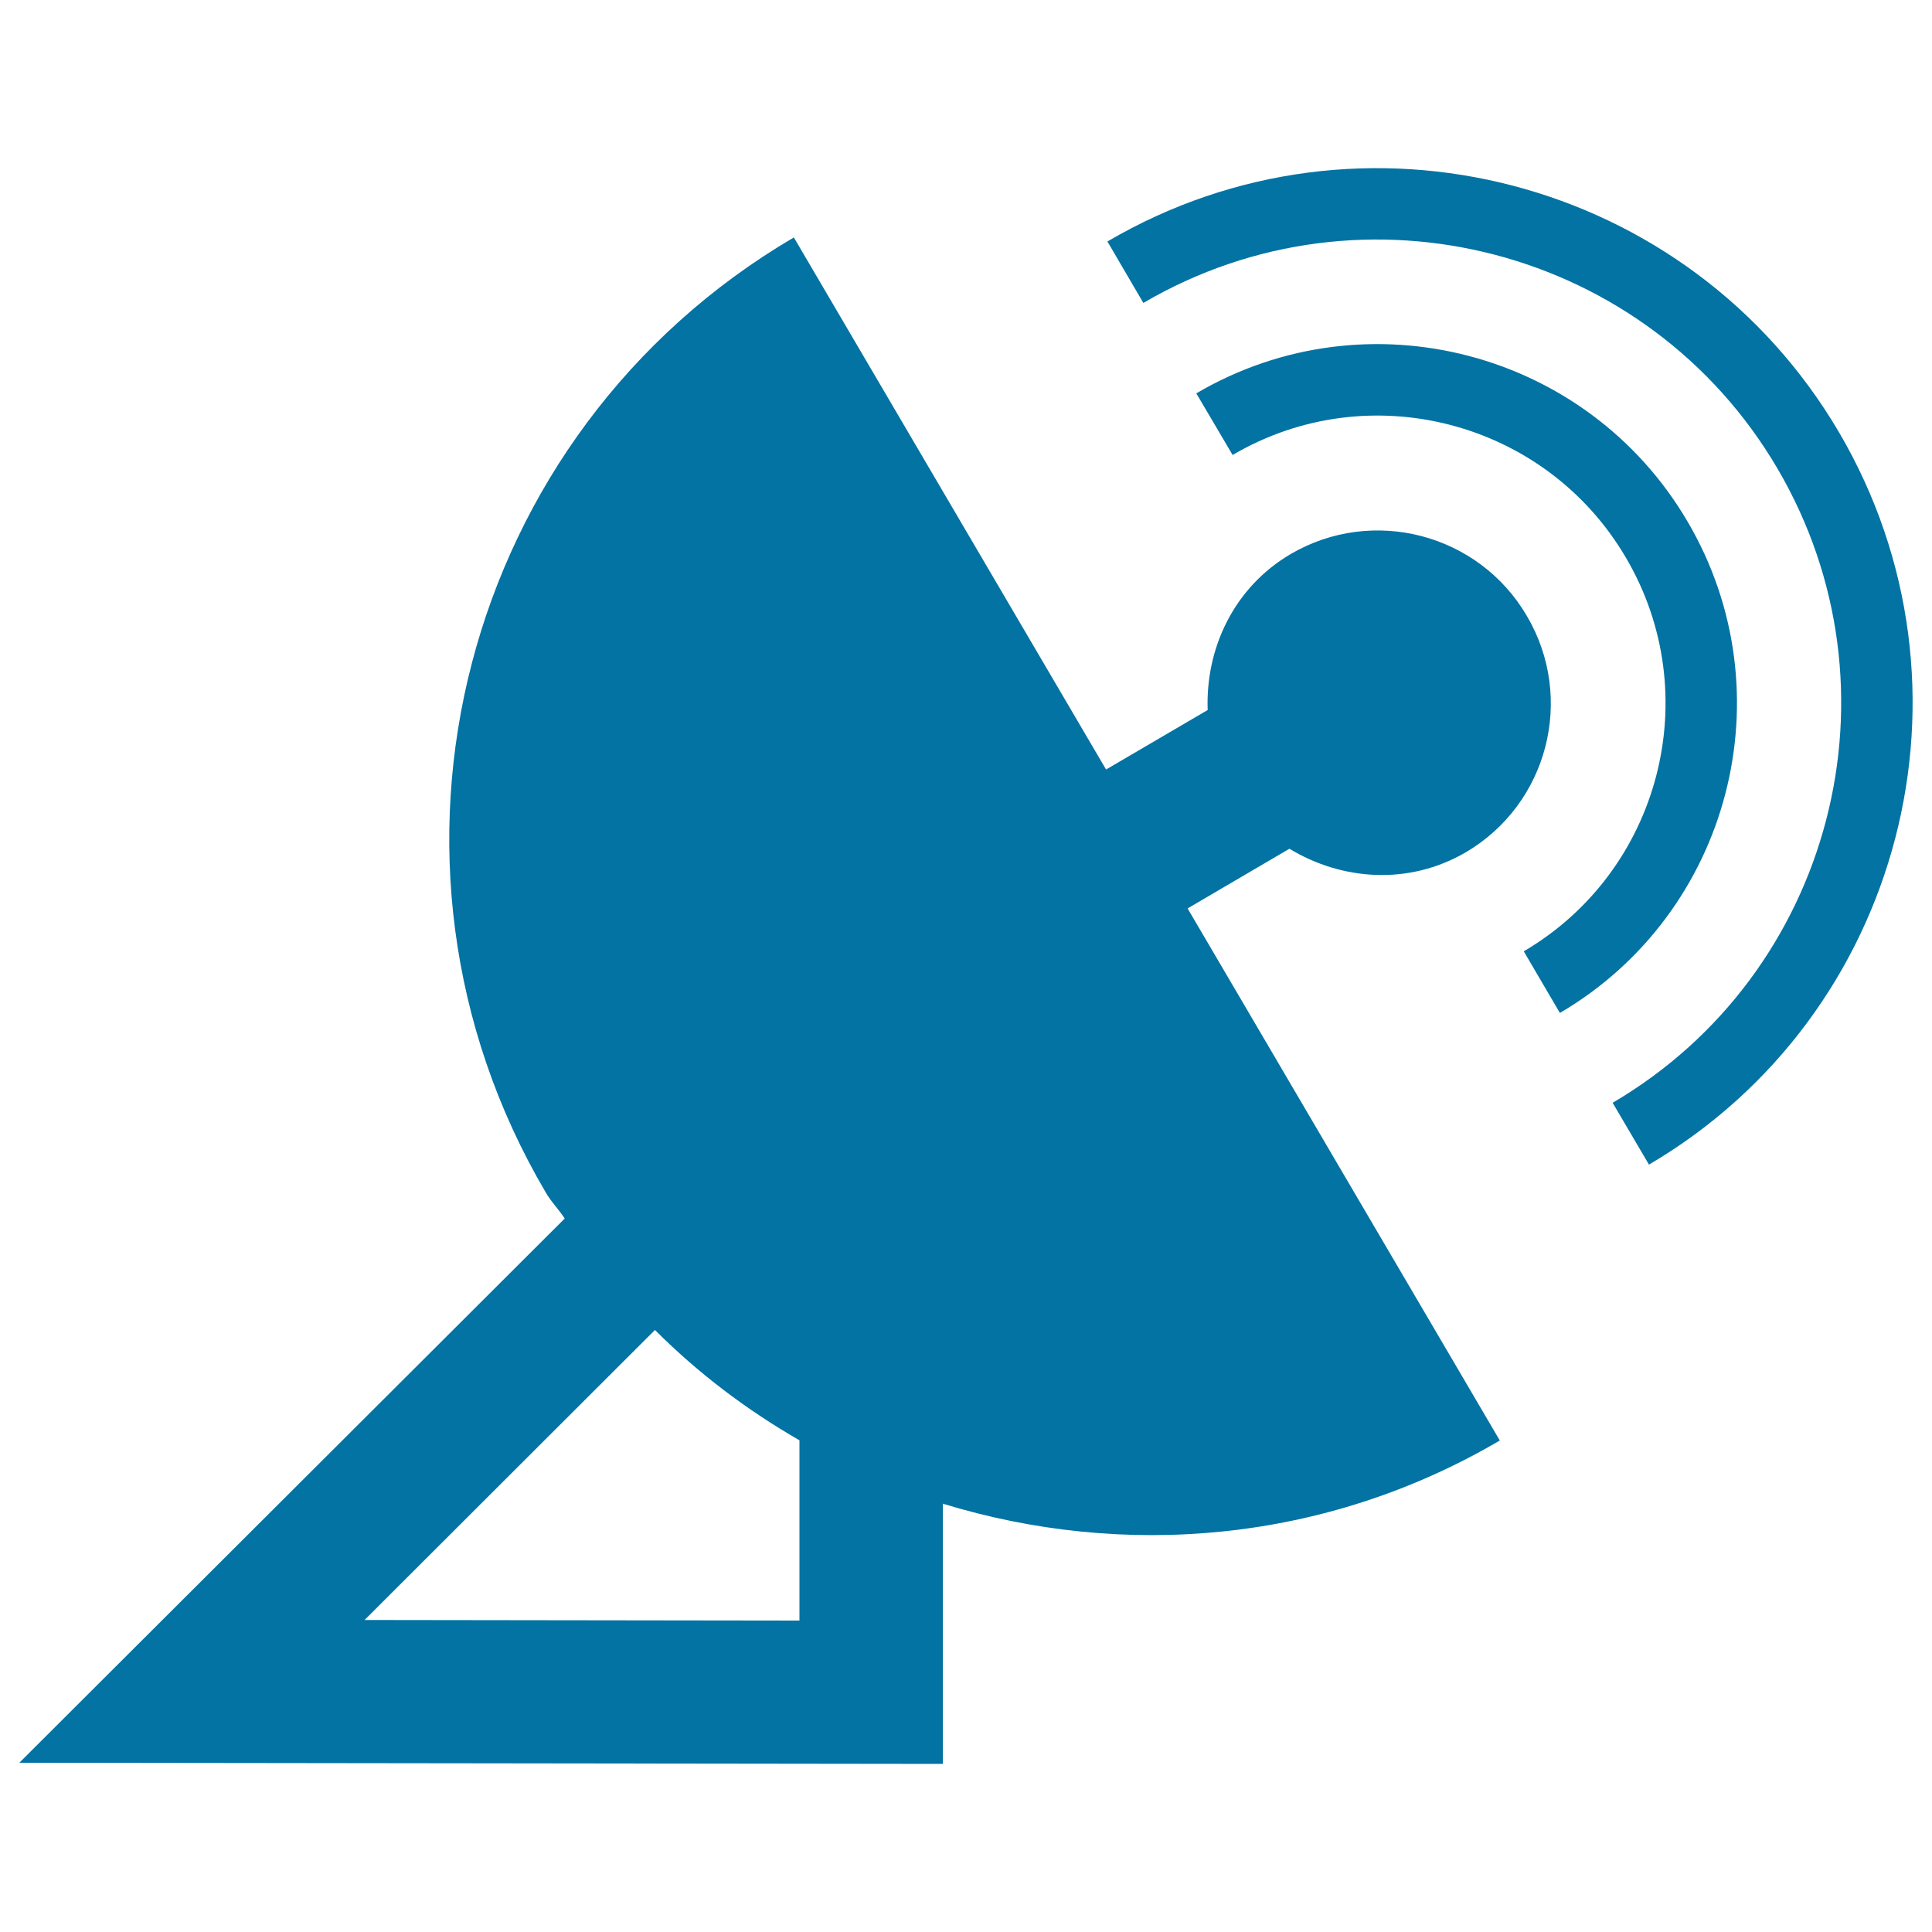 <svg xmlns="http://www.w3.org/2000/svg" viewBox="0 0 1000 1000" style="fill:#0273a2">
<title>Satellite Dish SVG icon</title>
<g><path d="M758.6,441.2c42.6-25,56.8-79.8,31.7-122.4c-24.9-42.6-79.8-56.9-122.3-32c-29.4,17.3-44.1,48.9-42.9,80.7l-52.6,30.8L410.9,122.9c-172,100.9-229.6,322.1-128.6,494c2.8,5,6.8,8.9,10,13.8L10,912.4l478,0.6V778.3c93.3,28.6,197.5,20.6,288.3-32.7L614.7,470.2l52.7-30.9C694.6,455.8,729.2,458.3,758.6,441.2z M413.8,838.8l-225.1-0.3l150.3-150.1c22.6,22.6,47.7,41.5,74.8,57.1L413.8,838.8L413.8,838.8z M807.4,524.3l-18.7-31.9c70.7-41.5,94.5-132.9,52.9-203.7C800.1,217.8,708.6,194,638,235.5l-18.8-31.9c88.4-51.9,202.5-22,254.3,66.4C925.4,358.4,895.7,472.5,807.4,524.3z M853.5,602.8l-18.8-32c114-66.9,152.3-214.1,85.3-328.3c-66.9-114.1-214.2-152.5-328.2-85.7L573.2,125c131.5-77.2,301.4-32.9,378.7,98.8C1029.2,355.6,985,525.6,853.5,602.8z"/></g>
</svg>